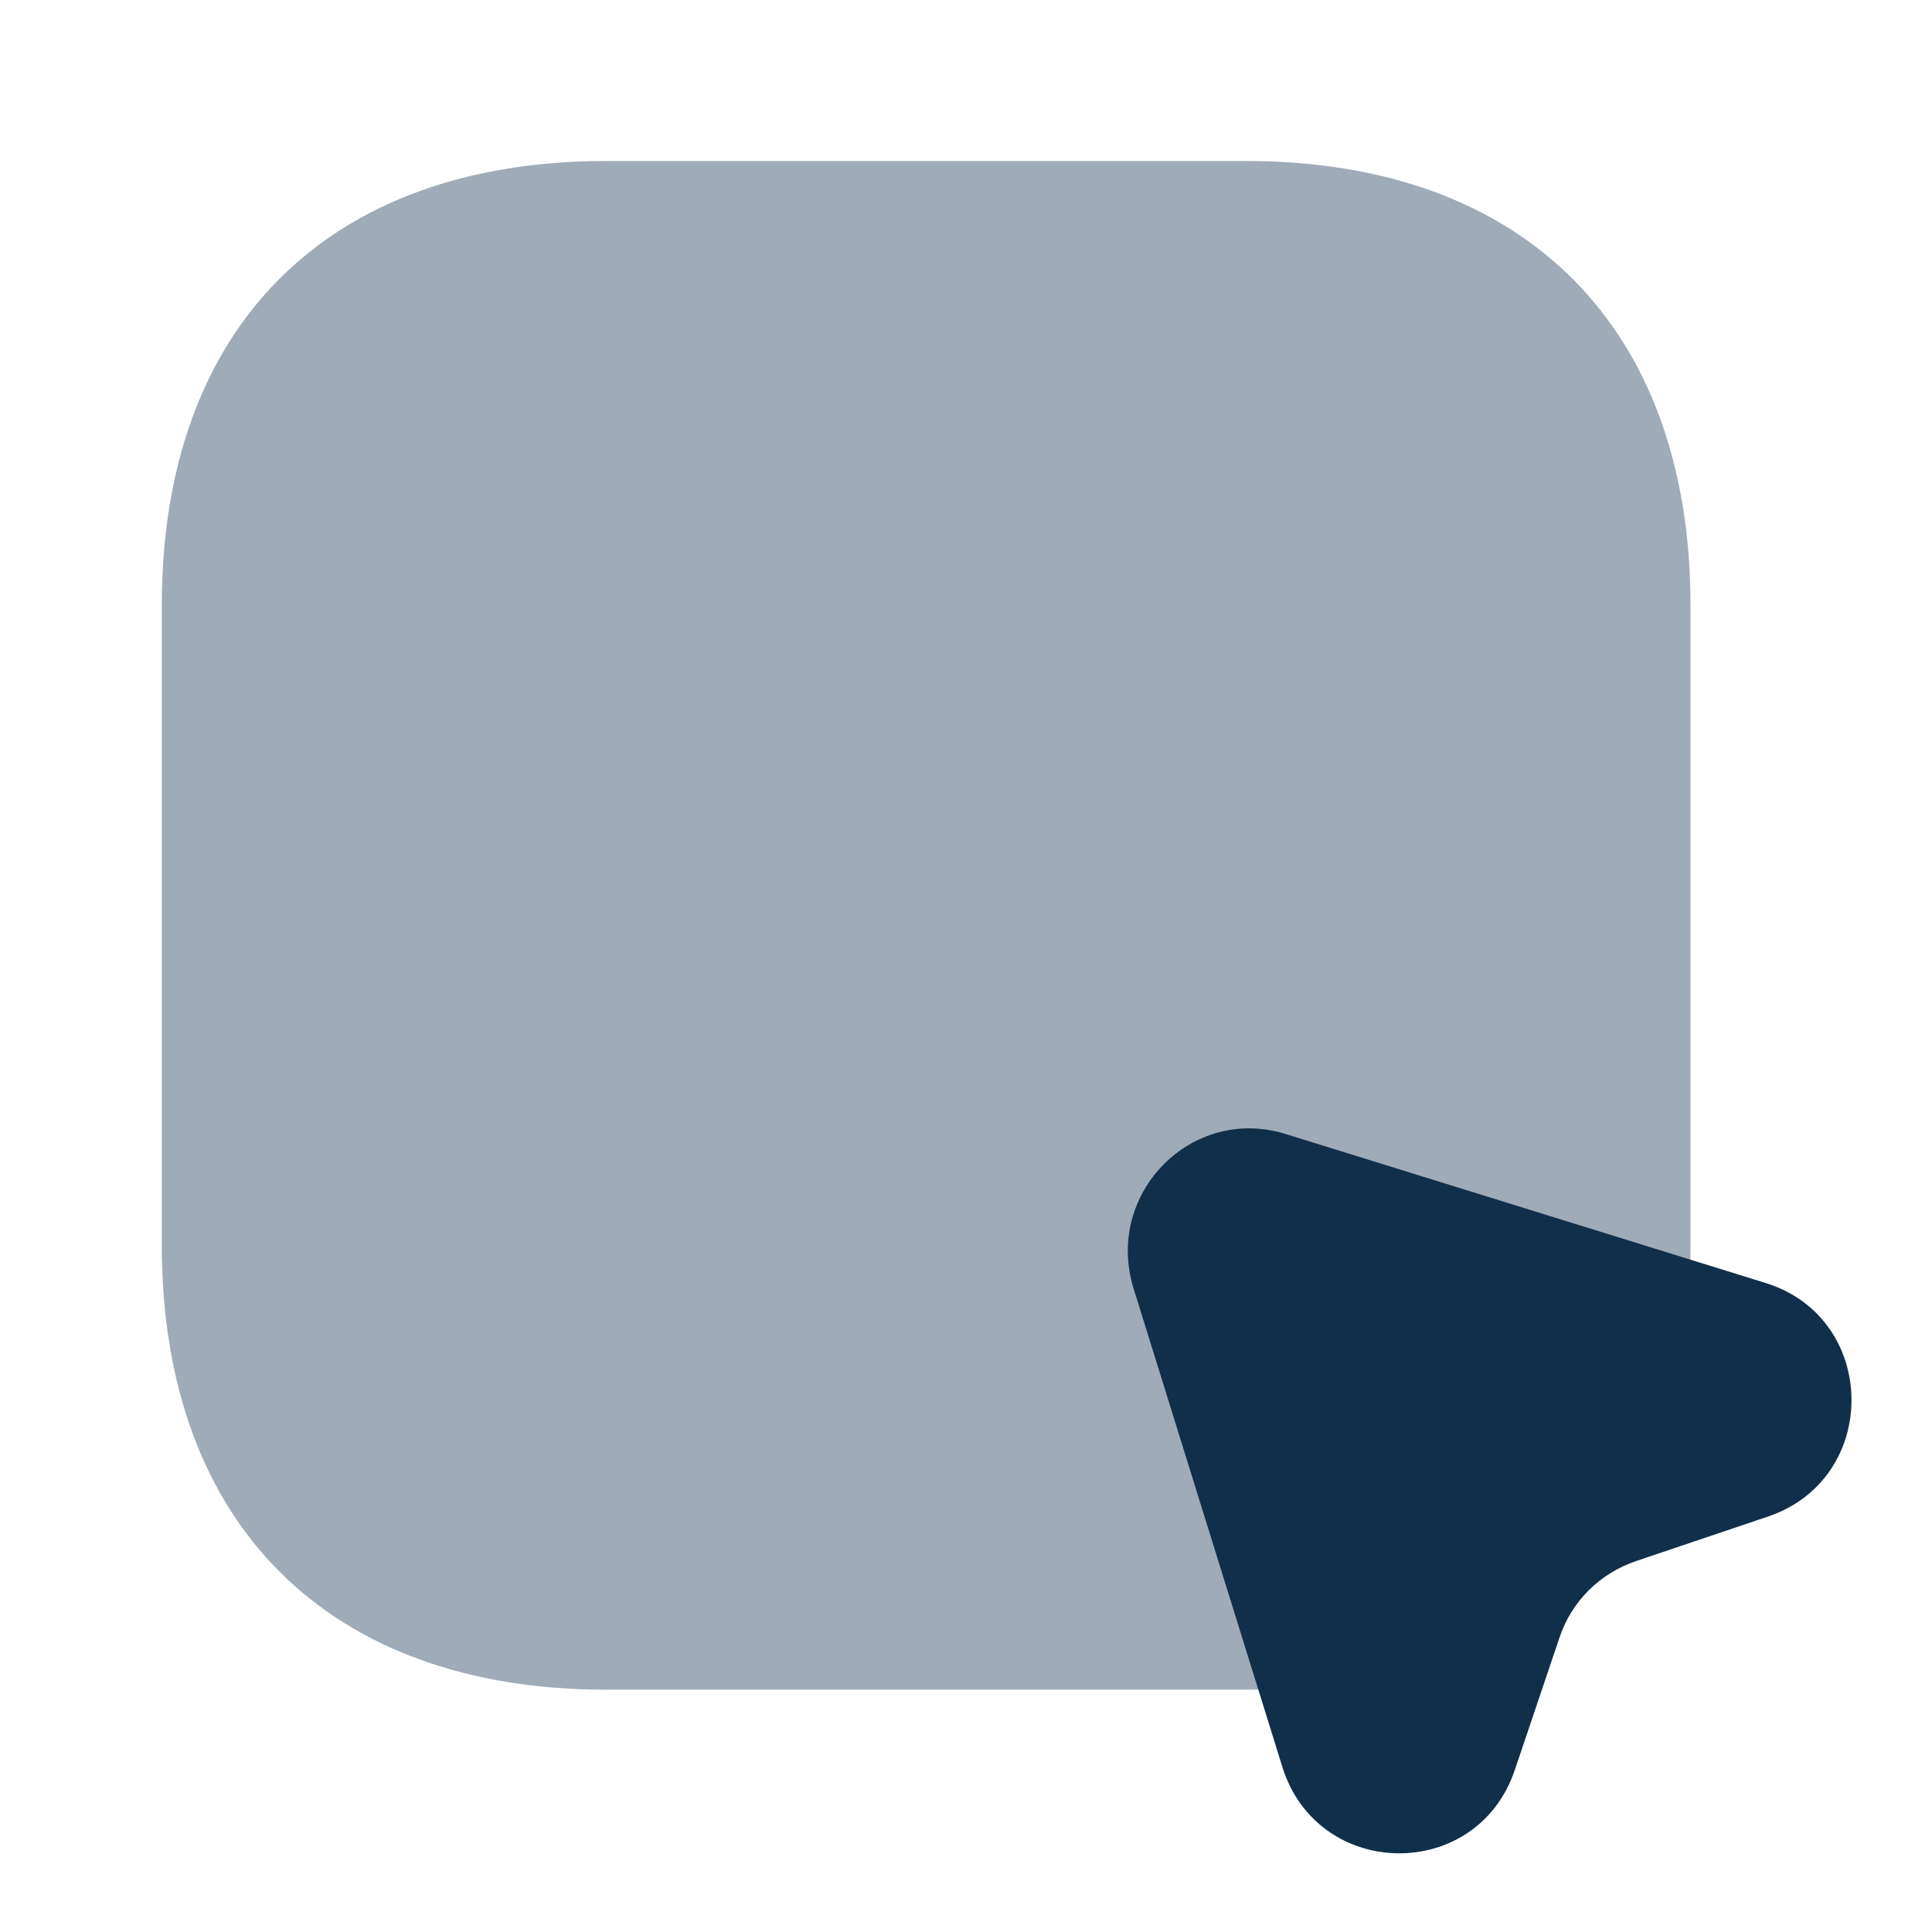 <svg width="48" height="48" viewBox="0 0 48 48" fill="none" xmlns="http://www.w3.org/2000/svg">
<path opacity="0.4" d="M30.96 4H15.06C8.14 4 4.02 8.12 4.02 15.04V30.94C4.02 37.86 8.16 41.98 15.06 41.98H30.96C37.88 41.98 42 37.86 42 30.94V15.04C42 8.12 37.86 4 30.96 4Z" fill="#102F4B"/>
<path d="M43.92 37.68L40.66 38.78C39.76 39.08 39.04 39.78 38.74 40.7L37.64 43.96C36.7 46.78 32.74 46.72 31.86 43.9L28.16 32C27.44 29.64 29.62 27.44 31.96 28.18L43.88 31.88C46.68 32.76 46.72 36.74 43.92 37.68Z" fill="#102F4B"/>
</svg>
